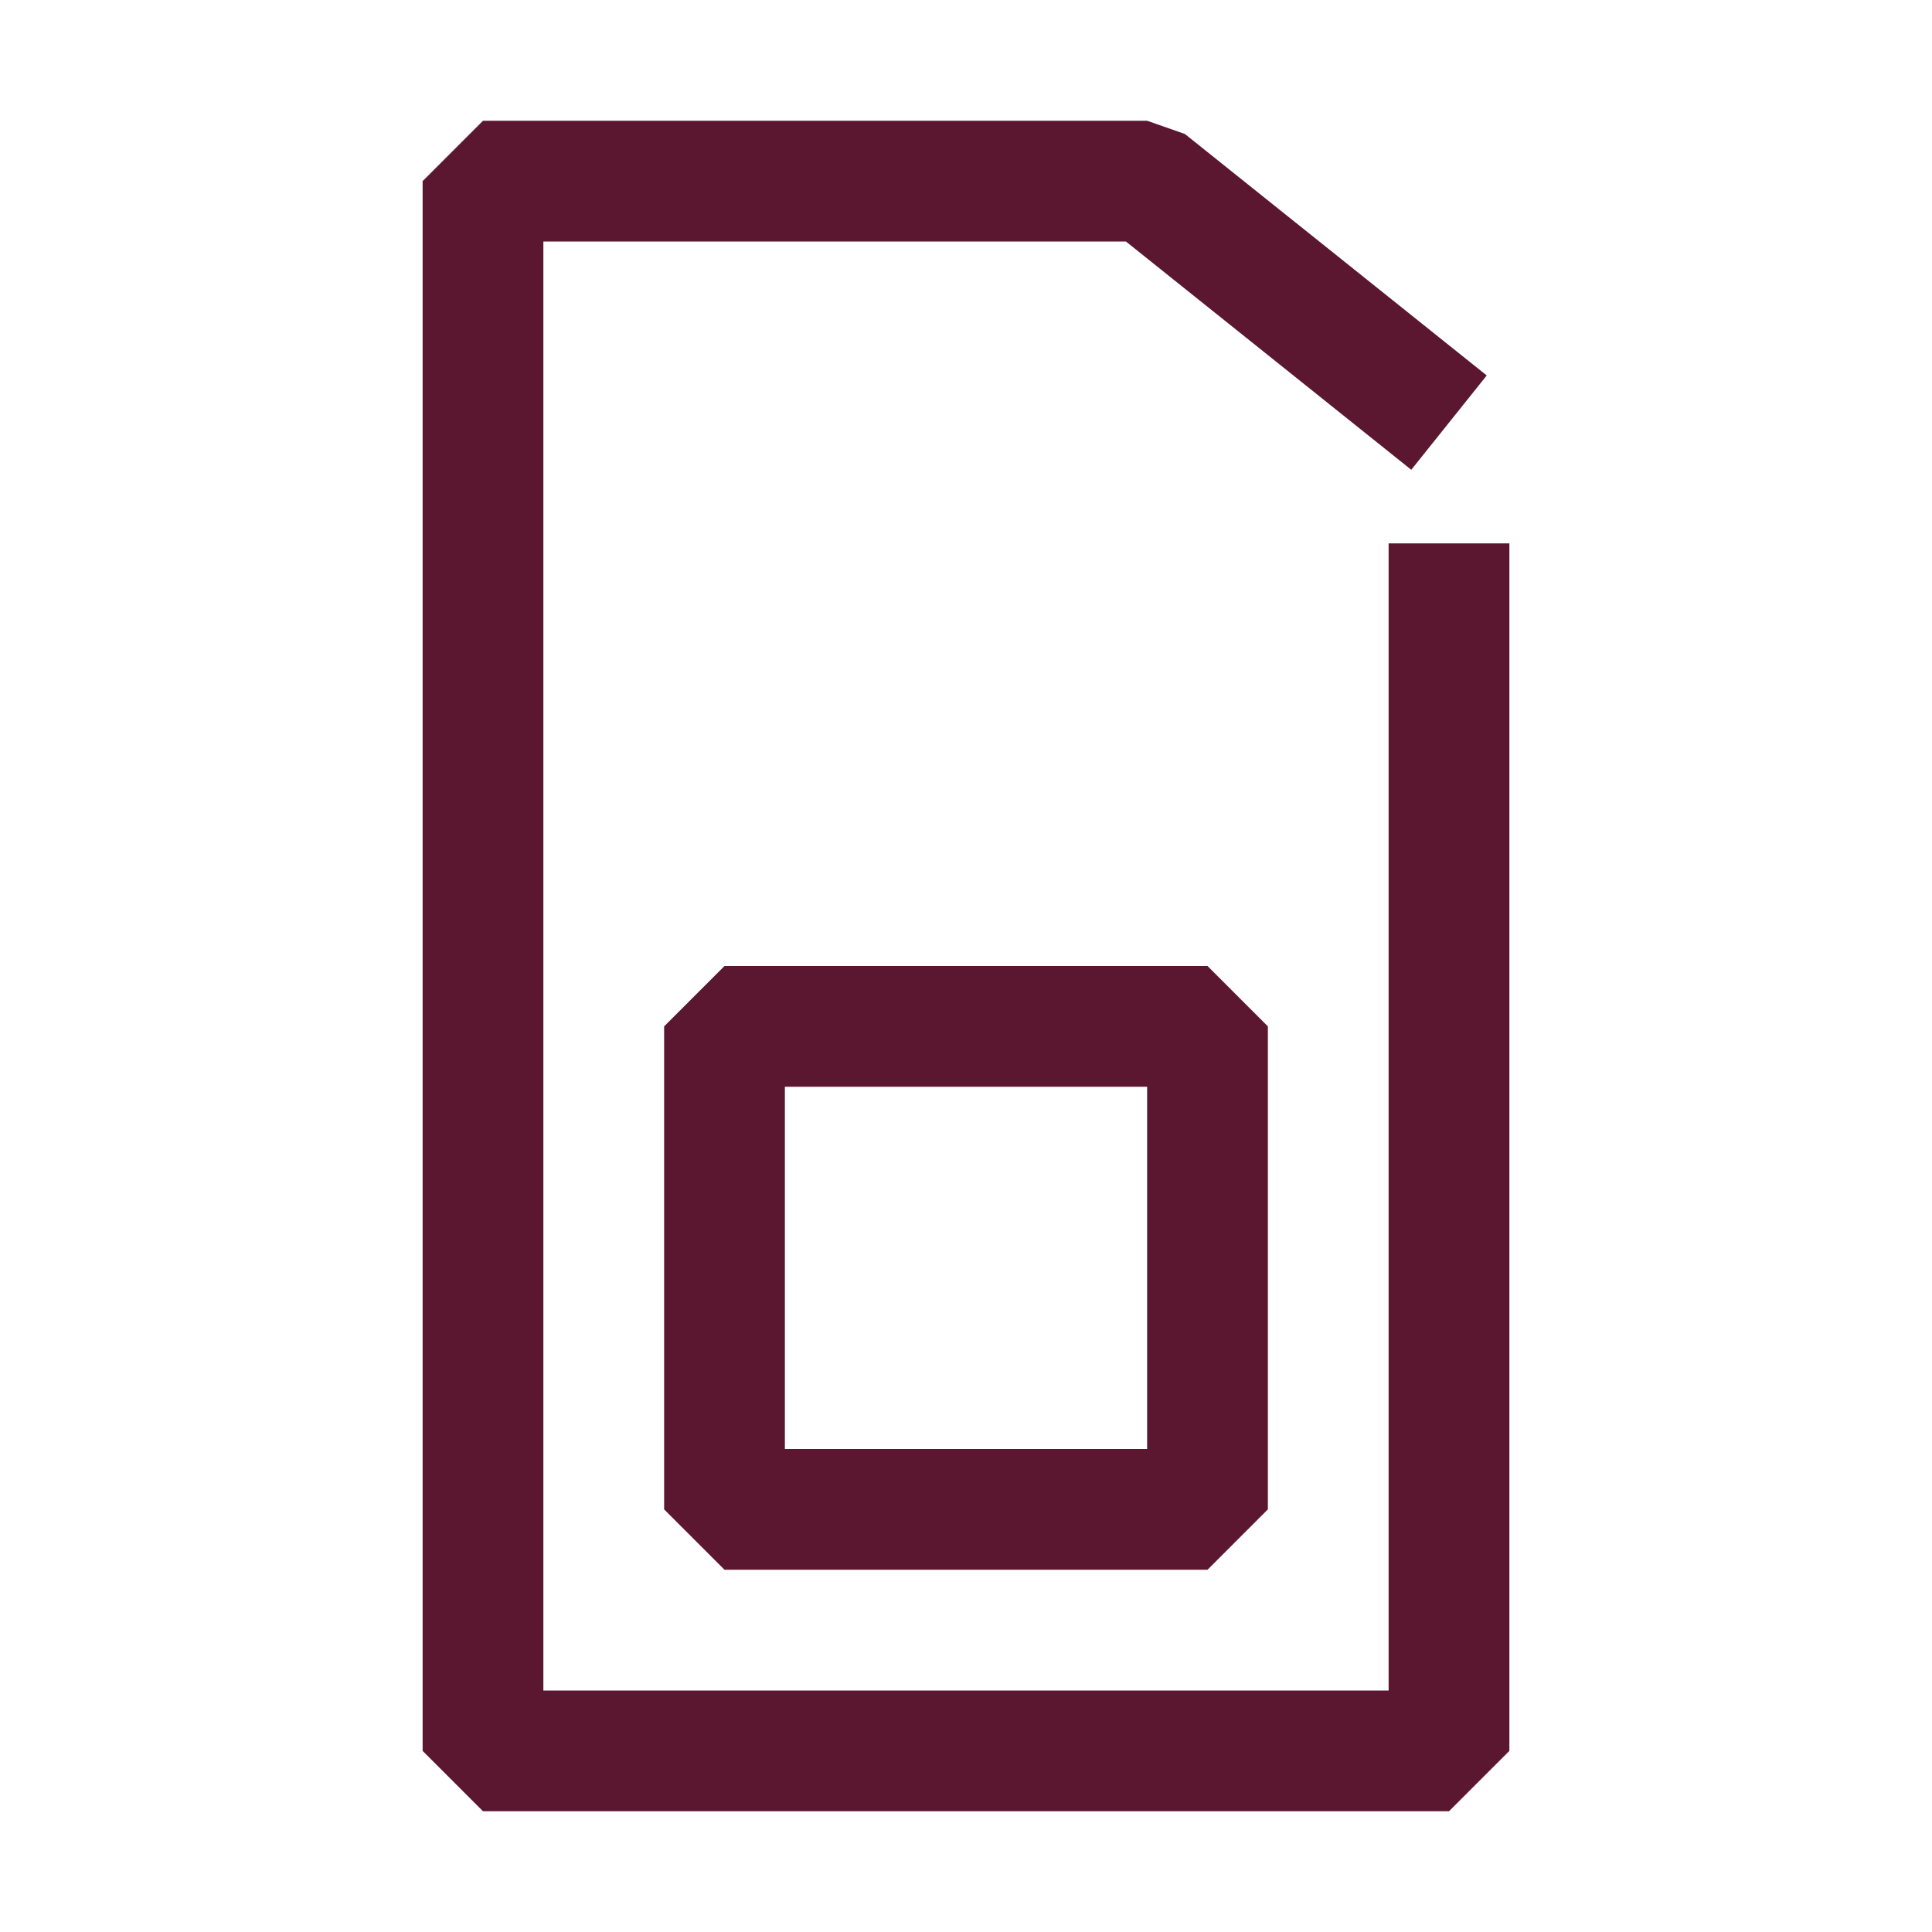 <?xml version="1.0" encoding="UTF-8"?><svg id="Sim_card" xmlns="http://www.w3.org/2000/svg" viewBox="0 0 64 64"><defs><style>.cls-1{fill:none;}.cls-2{fill:#5b1730;}</style></defs><g><polygon class="cls-2" points="48 60 16 60 14 58 14 6 16 4 38 4 39.25 4.438 49.25 12.438 46.75 15.562 37.298 8 18 8 18 56 46 56 46 18 50 18 50 58 48 60"/><path class="cls-2" d="M40,52H24l-2-2v-16l2-2h16l2,2v16l-2,2Zm-14-4h12v-12h-12v12Z"/></g><rect class="cls-1" width="64" height="64"/></svg>
